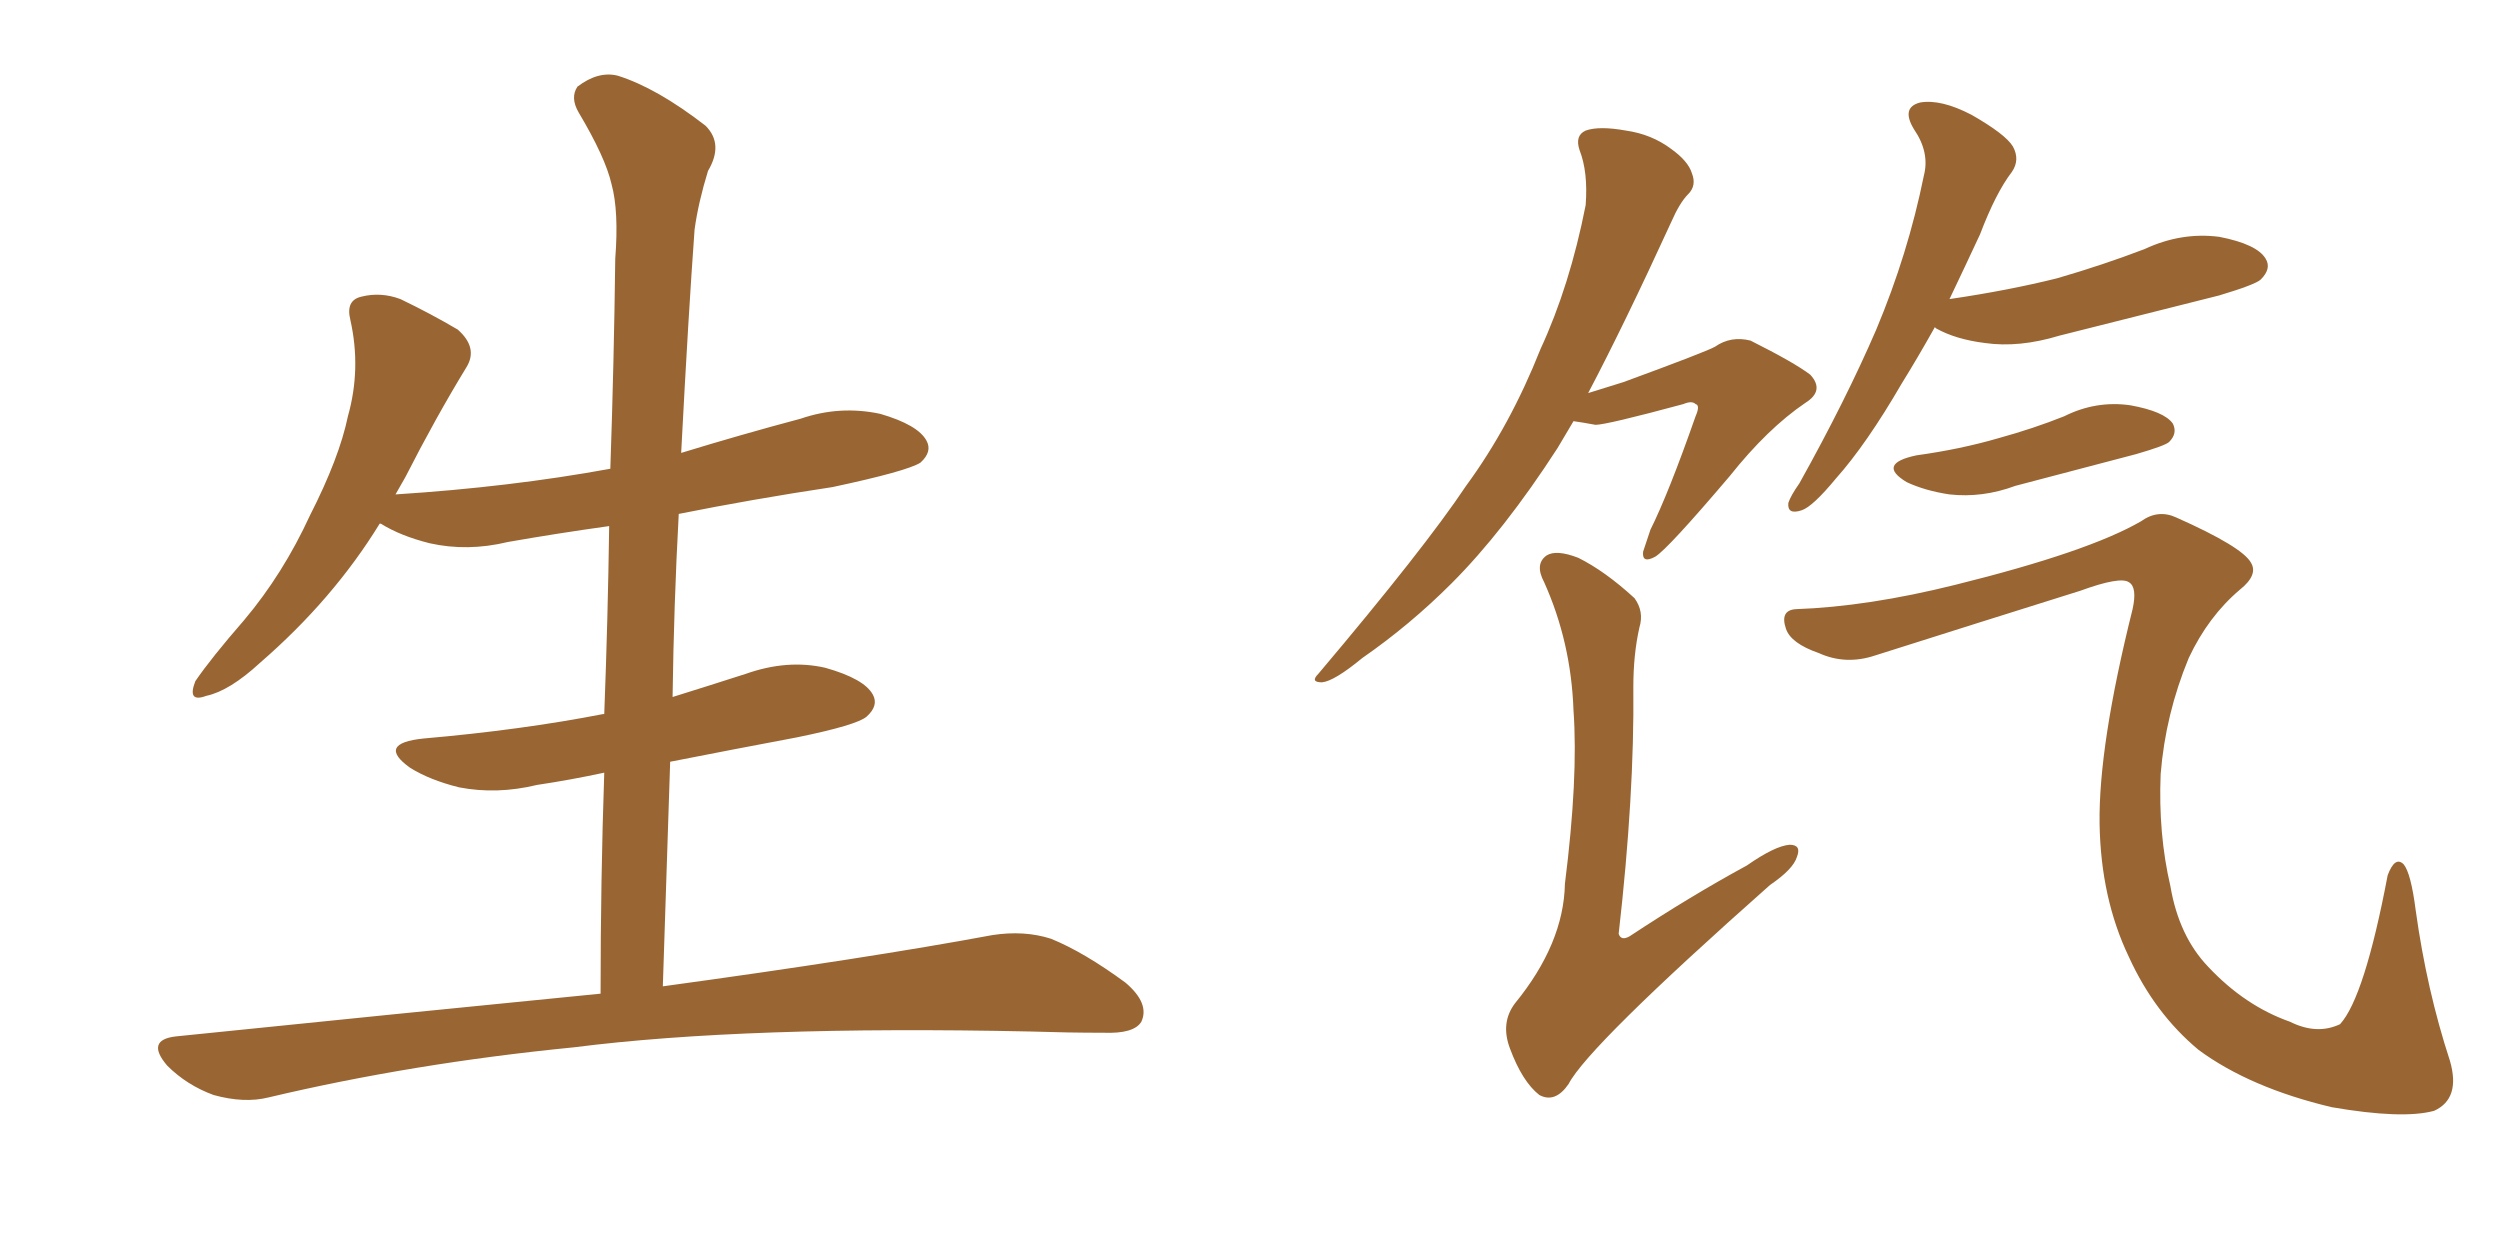 <svg xmlns="http://www.w3.org/2000/svg" xmlns:xlink="http://www.w3.org/1999/xlink" width="300" height="150"><path fill="#996633" padding="10" d="M72.07 119.24L72.07 119.24L72.07 119.24Q72.07 105.62 72.51 92.72L72.51 92.72Q68.41 93.60 64.45 94.19L64.45 94.19Q59.62 95.36 55.08 94.48L55.08 94.48Q51.56 93.60 49.22 92.14L49.22 92.14Q45.12 89.21 50.83 88.62L50.83 88.62Q62.55 87.60 72.36 85.69L72.36 85.69Q72.36 85.69 72.51 85.69L72.51 85.69Q72.95 74.12 73.10 63.13L73.10 63.13Q66.80 64.01 60.94 65.04L60.94 65.04Q56.10 66.21 51.56 65.19L51.56 65.19Q48.05 64.31 45.70 62.84L45.70 62.84Q45.70 62.84 45.56 62.84L45.56 62.84Q39.99 71.92 31.20 79.54L31.20 79.54Q27.54 82.91 24.76 83.50L24.76 83.50Q22.41 84.38 23.44 81.74L23.44 81.74Q25.34 78.96 29.30 74.41L29.30 74.41Q33.98 68.85 37.21 61.82L37.21 61.82Q40.72 54.93 41.75 49.95L41.75 49.95Q43.36 44.24 42.04 38.38L42.04 38.38Q41.46 36.04 43.36 35.60L43.36 35.60Q45.70 35.01 48.05 35.89L48.05 35.89Q51.71 37.65 54.93 39.55L54.93 39.55Q57.42 41.75 55.96 44.09L55.96 44.09Q52.29 50.10 48.63 57.28L48.63 57.28Q48.05 58.30 47.46 59.33L47.46 59.33Q61.23 58.45 73.24 56.25L73.24 56.25Q73.68 43.36 73.83 31.05L73.83 31.05Q74.27 25.34 73.39 22.12L73.39 22.12Q72.66 18.90 69.43 13.48L69.43 13.48Q68.41 11.72 69.29 10.40L69.29 10.40Q71.78 8.50 74.12 9.08L74.12 9.08Q78.81 10.55 84.67 15.09L84.67 15.09Q86.87 17.29 84.96 20.51L84.96 20.51Q83.79 24.32 83.35 27.54L83.35 27.54Q82.62 37.50 81.74 54.35L81.74 54.35Q88.92 52.15 96.09 50.24L96.09 50.24Q100.78 48.63 105.62 49.66L105.62 49.66Q110.16 50.98 111.18 52.88L111.18 52.88Q111.91 54.20 110.45 55.52L110.45 55.52Q108.84 56.54 99.90 58.45L99.90 58.45Q90.23 59.91 81.45 61.67L81.45 61.67Q80.86 72.51 80.71 83.64L80.71 83.64Q84.96 82.32 89.50 80.86L89.50 80.86Q94.48 79.10 99.02 80.13L99.02 80.13Q103.71 81.45 104.74 83.35L104.74 83.35Q105.47 84.67 104.00 85.99L104.00 85.99Q102.83 87.01 95.65 88.48L95.65 88.48Q87.89 89.94 80.42 91.41L80.42 91.41Q79.98 104.59 79.54 118.36L79.54 118.36Q104.15 114.99 119.09 112.21L119.09 112.21Q122.90 111.62 126.12 112.65L126.12 112.65Q130.08 114.26 135.06 117.92L135.06 117.92Q137.99 120.41 136.96 122.61L136.96 122.61Q136.08 124.07 132.42 123.93L132.42 123.93Q128.17 123.93 123.63 123.78L123.63 123.78Q89.50 123.05 68.85 125.68L68.85 125.68Q49.51 127.59 32.23 131.69L32.23 131.69Q29.30 132.42 25.63 131.40L25.63 131.40Q22.41 130.22 20.07 127.88L20.07 127.88Q17.43 124.80 21.09 124.37L21.09 124.37Q48.34 121.58 72.07 119.24ZM188.82 50.54L188.82 50.54Q187.79 52.29 186.91 53.76L186.91 53.76Q180.47 63.72 174.17 70.02L174.17 70.02Q169.19 75 163.48 78.96L163.48 78.96Q160.11 81.74 158.64 81.88L158.64 81.88Q157.18 81.88 158.20 80.86L158.20 80.86Q170.95 65.77 175.93 58.30L175.93 58.30Q181.20 51.12 184.86 41.89L184.86 41.89Q188.38 34.28 190.28 24.61L190.28 24.61Q190.58 20.65 189.55 18.02L189.55 18.02Q188.96 16.26 190.28 15.67L190.28 15.67Q191.89 15.09 195.12 15.67L195.12 15.67Q198.19 16.11 200.54 17.87L200.54 17.87Q202.59 19.34 203.03 20.80L203.03 20.80Q203.61 22.27 202.59 23.29L202.59 23.29Q201.56 24.32 200.54 26.66L200.54 26.66Q194.97 38.82 190.58 47.17L190.58 47.17Q192.92 46.44 194.82 45.85L194.82 45.85Q204.79 42.19 205.81 41.60L205.81 41.60Q207.71 40.28 210.06 40.87L210.06 40.87Q215.33 43.51 217.24 44.97L217.24 44.97Q218.99 46.88 216.65 48.34L216.65 48.34Q212.11 51.42 207.57 57.13L207.57 57.13Q200.10 65.92 198.63 66.80L198.63 66.80Q197.02 67.68 197.17 66.21L197.17 66.21Q197.46 65.33 198.05 63.57L198.05 63.57Q200.24 59.18 203.47 49.95L203.47 49.95Q204.05 48.63 203.47 48.49L203.47 48.49Q203.03 48.05 202.00 48.49L202.00 48.49Q192.77 50.98 191.46 50.98L191.46 50.98Q189.84 50.68 188.82 50.54ZM196.73 75.29L196.73 75.29Q196.00 78.52 196.00 82.47L196.00 82.47Q196.14 95.36 194.24 112.06L194.24 112.06Q194.53 112.94 195.56 112.35L195.56 112.35Q202.88 107.52 209.62 103.86L209.62 103.86Q212.99 101.51 214.75 101.37L214.75 101.37Q216.21 101.37 215.63 102.83L215.63 102.83Q215.19 104.30 212.40 106.20L212.40 106.20Q190.58 125.54 188.23 130.08L188.23 130.08Q186.62 132.42 184.72 131.40L184.72 131.40Q182.67 129.79 181.20 125.83L181.20 125.83Q180.03 122.75 181.79 120.41L181.79 120.41Q187.65 113.23 187.79 106.05L187.79 106.05Q189.40 93.31 188.82 85.25L188.82 85.25Q188.53 77.05 185.30 69.87L185.30 69.87Q184.13 67.68 185.60 66.65L185.60 66.65Q186.77 65.92 189.40 66.94L189.40 66.94Q192.63 68.55 196.14 71.78L196.14 71.78Q197.31 73.39 196.73 75.29ZM232.18 39.26L232.18 39.26Q230.13 42.92 228.22 46.00L228.22 46.00Q223.97 53.32 220.31 57.42L220.31 57.42Q217.53 60.79 216.21 61.23L216.21 61.23Q214.45 61.82 214.60 60.35L214.60 60.35Q214.89 59.47 215.92 58.01L215.92 58.01Q221.48 48.05 225.15 39.55L225.15 39.55Q228.96 30.47 230.86 21.09L230.86 21.09Q231.59 18.31 229.69 15.53L229.69 15.53Q228.08 12.89 230.42 12.30L230.42 12.30Q232.91 11.87 236.57 13.77L236.57 13.77Q240.67 16.11 241.55 17.58L241.55 17.58Q242.43 19.19 241.41 20.65L241.41 20.65Q239.50 23.14 237.60 28.13L237.60 28.13Q235.69 32.23 233.94 35.89L233.94 35.89Q240.97 34.86 246.83 33.40L246.83 33.40Q252.39 31.79 257.37 29.88L257.37 29.88Q261.77 27.83 266.31 28.42L266.31 28.42Q270.85 29.30 271.88 31.05L271.88 31.05Q272.61 32.23 271.29 33.54L271.29 33.54Q270.70 34.13 266.31 35.45L266.31 35.45Q256.49 37.94 247.12 40.28L247.12 40.28Q242.29 41.75 238.18 41.16L238.18 41.16Q234.67 40.72 232.32 39.40L232.32 39.40Q232.18 39.26 232.18 39.26ZM229.98 54.64L229.98 54.64Q235.25 53.91 239.79 52.59L239.79 52.59Q244.04 51.42 247.71 49.95L247.71 49.95Q251.51 48.05 255.62 48.63L255.62 48.63Q259.72 49.37 260.74 50.83L260.74 50.83Q261.33 52.00 260.30 53.03L260.30 53.03Q259.86 53.47 256.35 54.49L256.35 54.49Q249.02 56.40 241.85 58.30L241.85 58.30Q237.89 59.77 233.94 59.33L233.94 59.33Q231.01 58.89 228.81 57.86L228.81 57.86Q225.15 55.66 229.98 54.64ZM215.48 73.10L215.48 73.10L215.48 73.10Q224.12 72.80 234.67 70.17L234.67 70.17Q250.63 66.21 256.93 62.55L256.93 62.55Q258.98 61.08 261.18 62.11L261.18 62.11Q269.09 65.63 270.12 67.53L270.12 67.53Q271.00 68.99 268.80 70.75L268.80 70.75Q264.99 73.97 262.65 78.96L262.65 78.96Q259.86 85.69 259.28 92.87L259.28 92.87Q258.98 100.05 260.45 106.35L260.45 106.35Q261.47 112.35 264.99 116.02L264.99 116.02Q269.38 120.70 274.80 122.61L274.80 122.61Q278.03 124.22 280.81 122.90L280.81 122.90Q283.74 119.68 286.52 105.03L286.52 105.03Q287.40 102.69 288.43 103.71L288.43 103.71Q289.31 104.74 289.89 109.28L289.89 109.28Q291.21 118.80 293.99 127.29L293.99 127.29Q295.31 131.84 292.09 133.30L292.09 133.30Q288.28 134.33 279.79 132.86L279.79 132.86Q269.97 130.52 263.82 125.98L263.82 125.98Q258.54 121.58 255.47 114.84L255.47 114.84Q252.10 107.81 251.95 98.88L251.95 98.88Q251.81 89.50 255.91 73.10L255.91 73.10Q256.49 70.46 255.47 69.87L255.47 69.87Q254.44 69.14 249.61 70.90L249.61 70.90Q237.45 74.71 225 78.66L225 78.66Q221.48 79.83 218.26 78.37L218.26 78.37Q214.89 77.20 214.31 75.44L214.31 75.44Q213.57 73.24 215.48 73.10Z"/></svg>